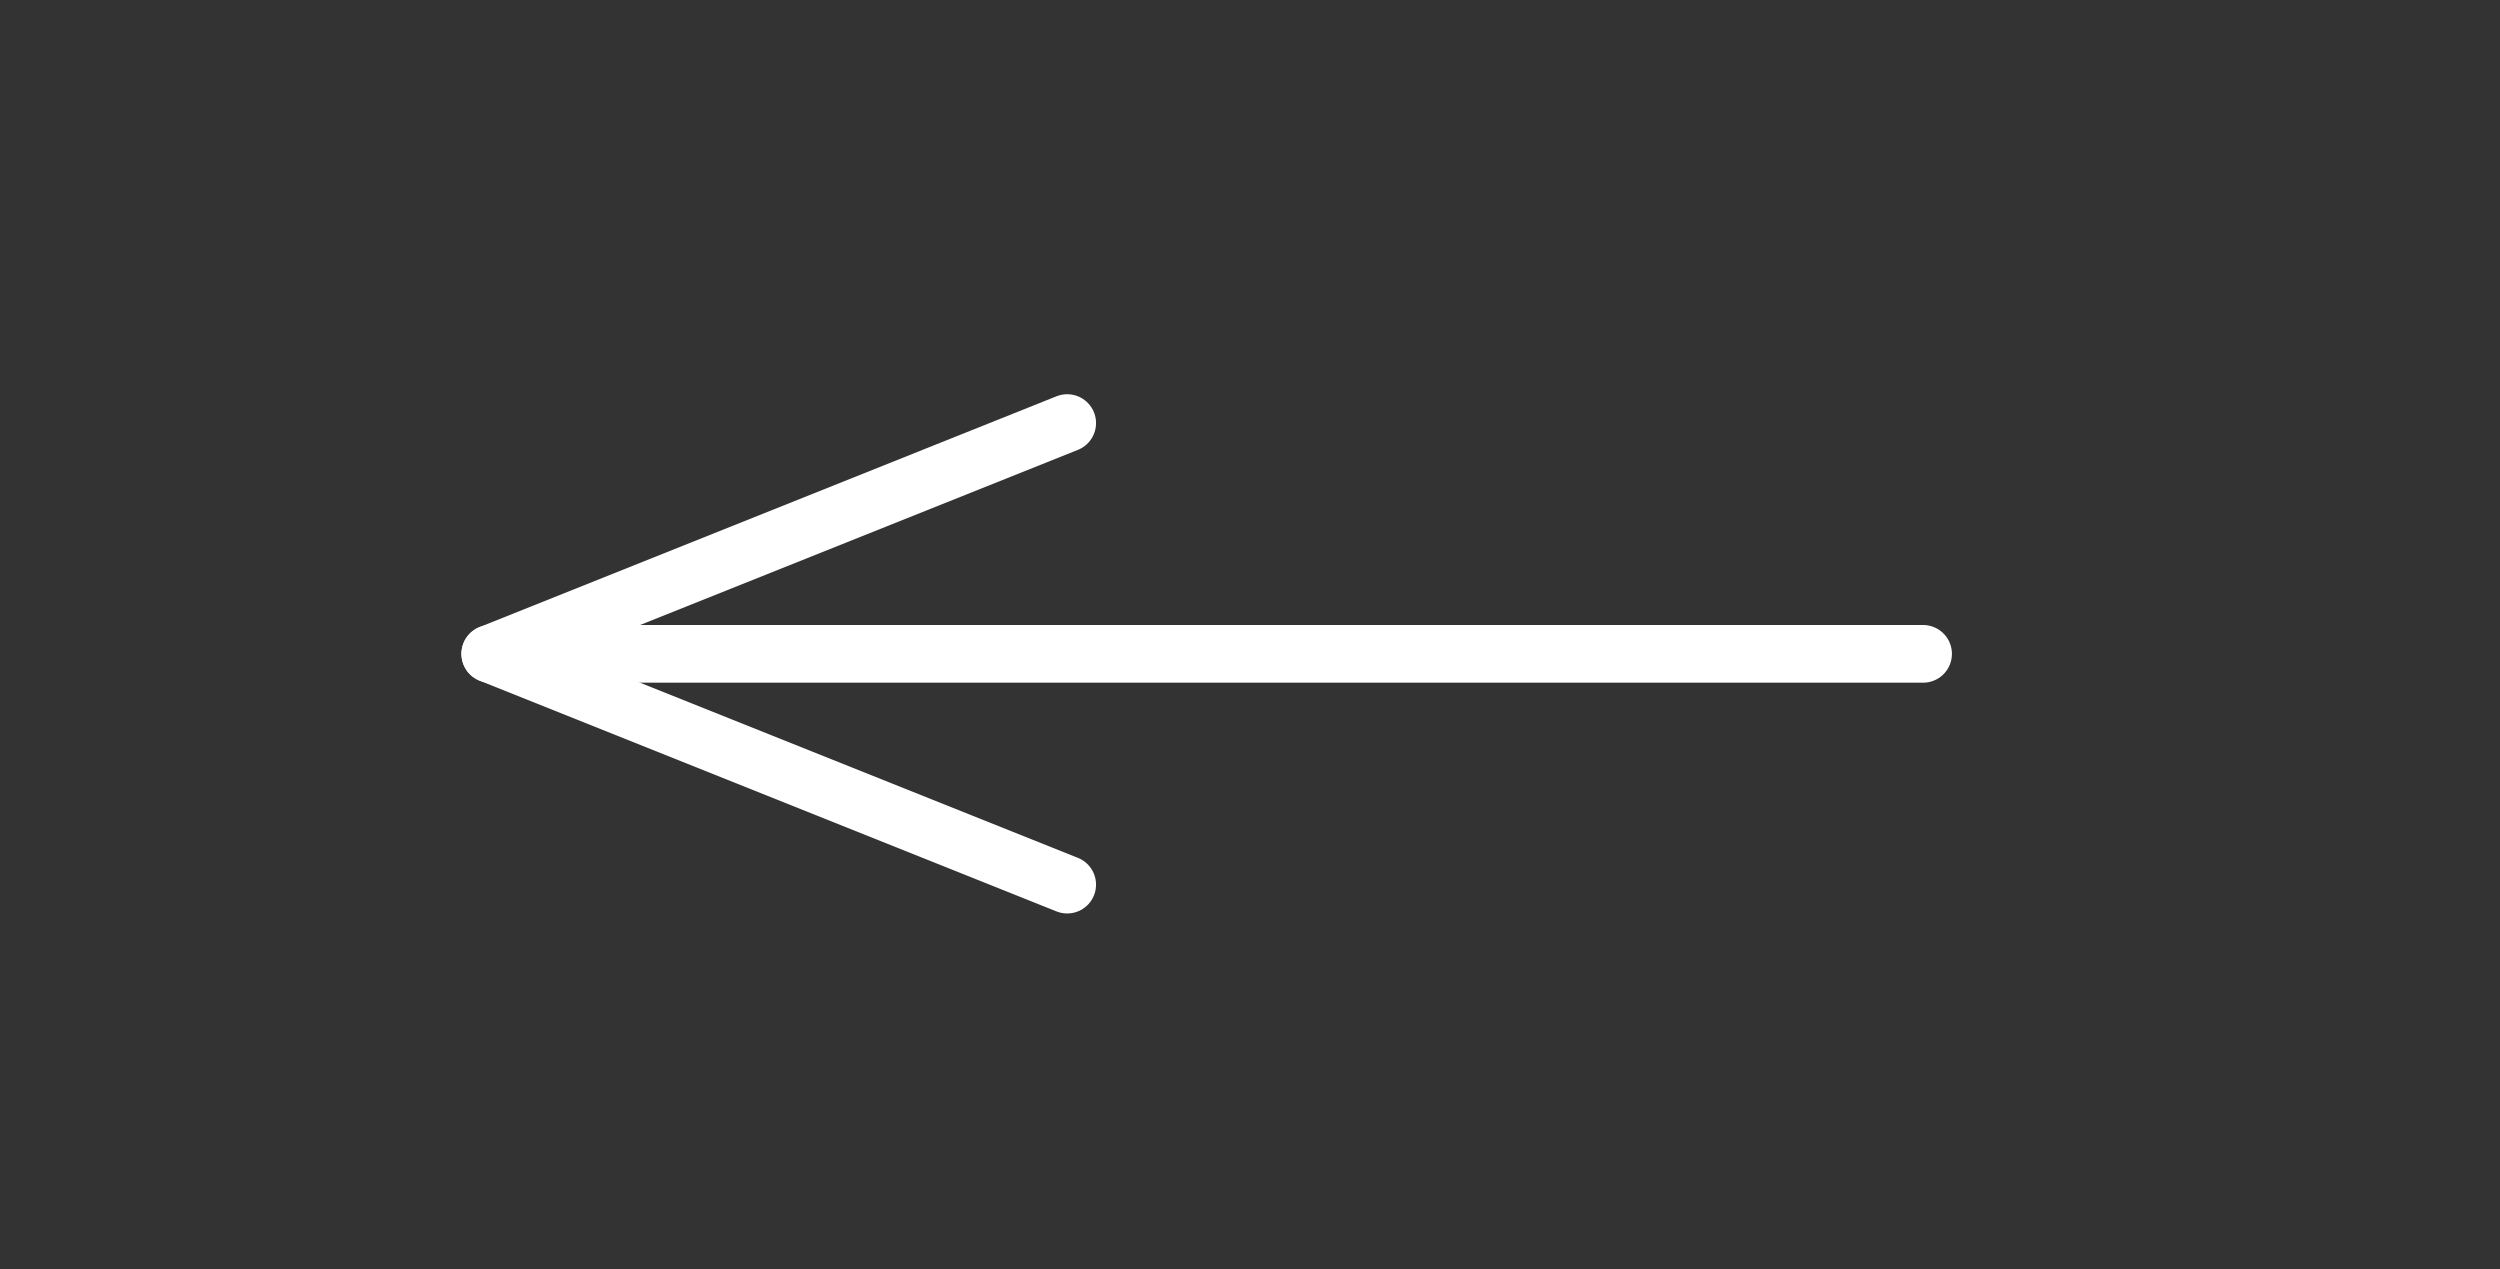 <?xml version="1.0" encoding="UTF-8"?> <svg xmlns="http://www.w3.org/2000/svg" width="65" height="33" viewBox="0 0 65 33" fill="none"><rect x="0" y="0" width="65" height="33" fill="#333333" stroke="none"/><path d="M50 17L13 17" stroke="white" stroke-width="1.5" stroke-linecap="round"></path><path d="M12.747 17L27.747 23" stroke="white" stroke-width="1.5" stroke-linecap="round"></path><path d="M12.747 17L27.747 11" stroke="white" stroke-width="1.5" stroke-linecap="round"></path></svg> 